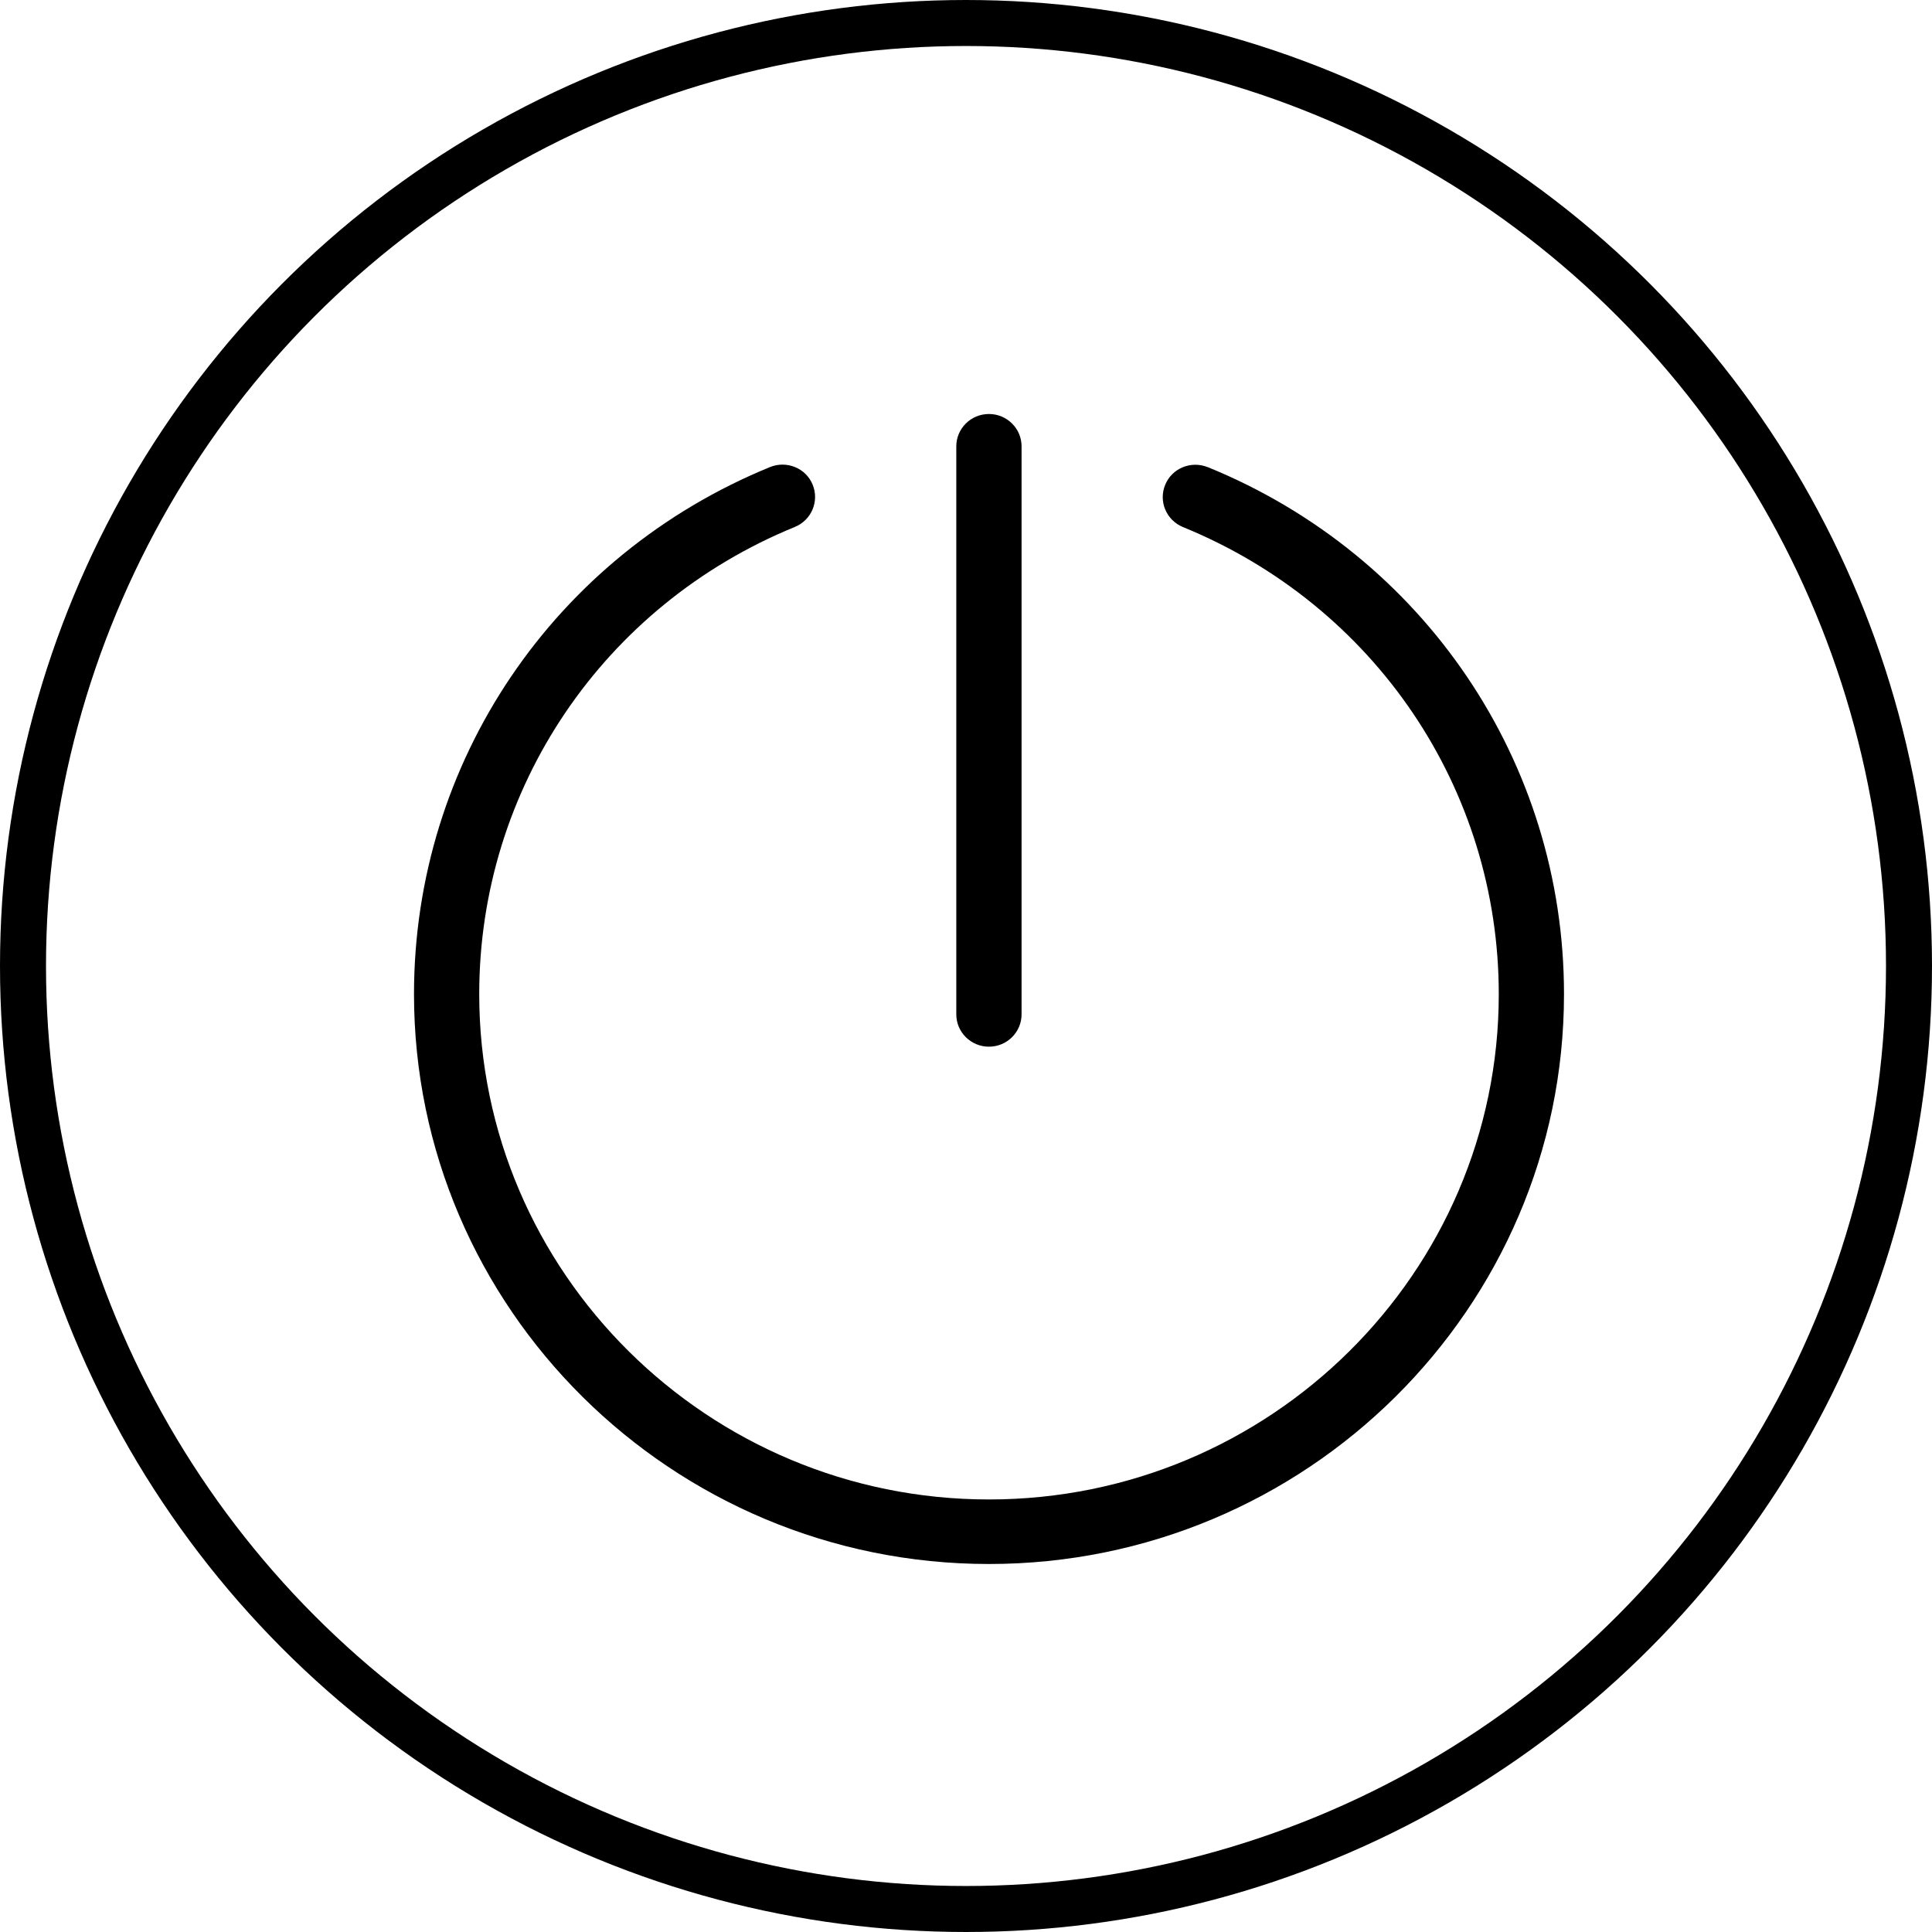 <svg xmlns="http://www.w3.org/2000/svg" fill="none" viewBox="0 0 42 42" height="42" width="42">
<circle stroke="black" r="20.5" cy="21" cx="21"></circle>
<g clip-path="url(#clip0_2003_4)">
<path fill="black" d="M26.256 10.156C25.893 10.01 25.479 10.178 25.331 10.538C25.181 10.898 25.354 11.309 25.717 11.458C29.887 13.162 32.582 17.147 32.582 21.613C32.582 27.67 27.609 32.597 21.499 32.597C15.388 32.597 10.418 27.667 10.418 21.61C10.418 17.147 13.113 13.159 17.28 11.455C17.643 11.306 17.814 10.895 17.666 10.535C17.519 10.175 17.102 10.007 16.741 10.153C12.038 12.076 9 16.573 9 21.61C9 28.44 14.605 34 21.499 34C28.392 34 34 28.44 34 21.61C34 16.573 30.962 12.076 26.259 10.156H26.256ZM21.499 22.754C21.89 22.754 22.208 22.439 22.208 22.051V9.703C22.208 9.315 21.89 9 21.499 9C21.107 9 20.789 9.315 20.789 9.703V22.051C20.789 22.439 21.107 22.754 21.499 22.754Z"></path>
</g>
<defs>
<clipPath id="clip0_2003_4">
<rect transform="translate(9 9)" fill="white" height="25" width="25"></rect>
</clipPath>
</defs>
</svg>
